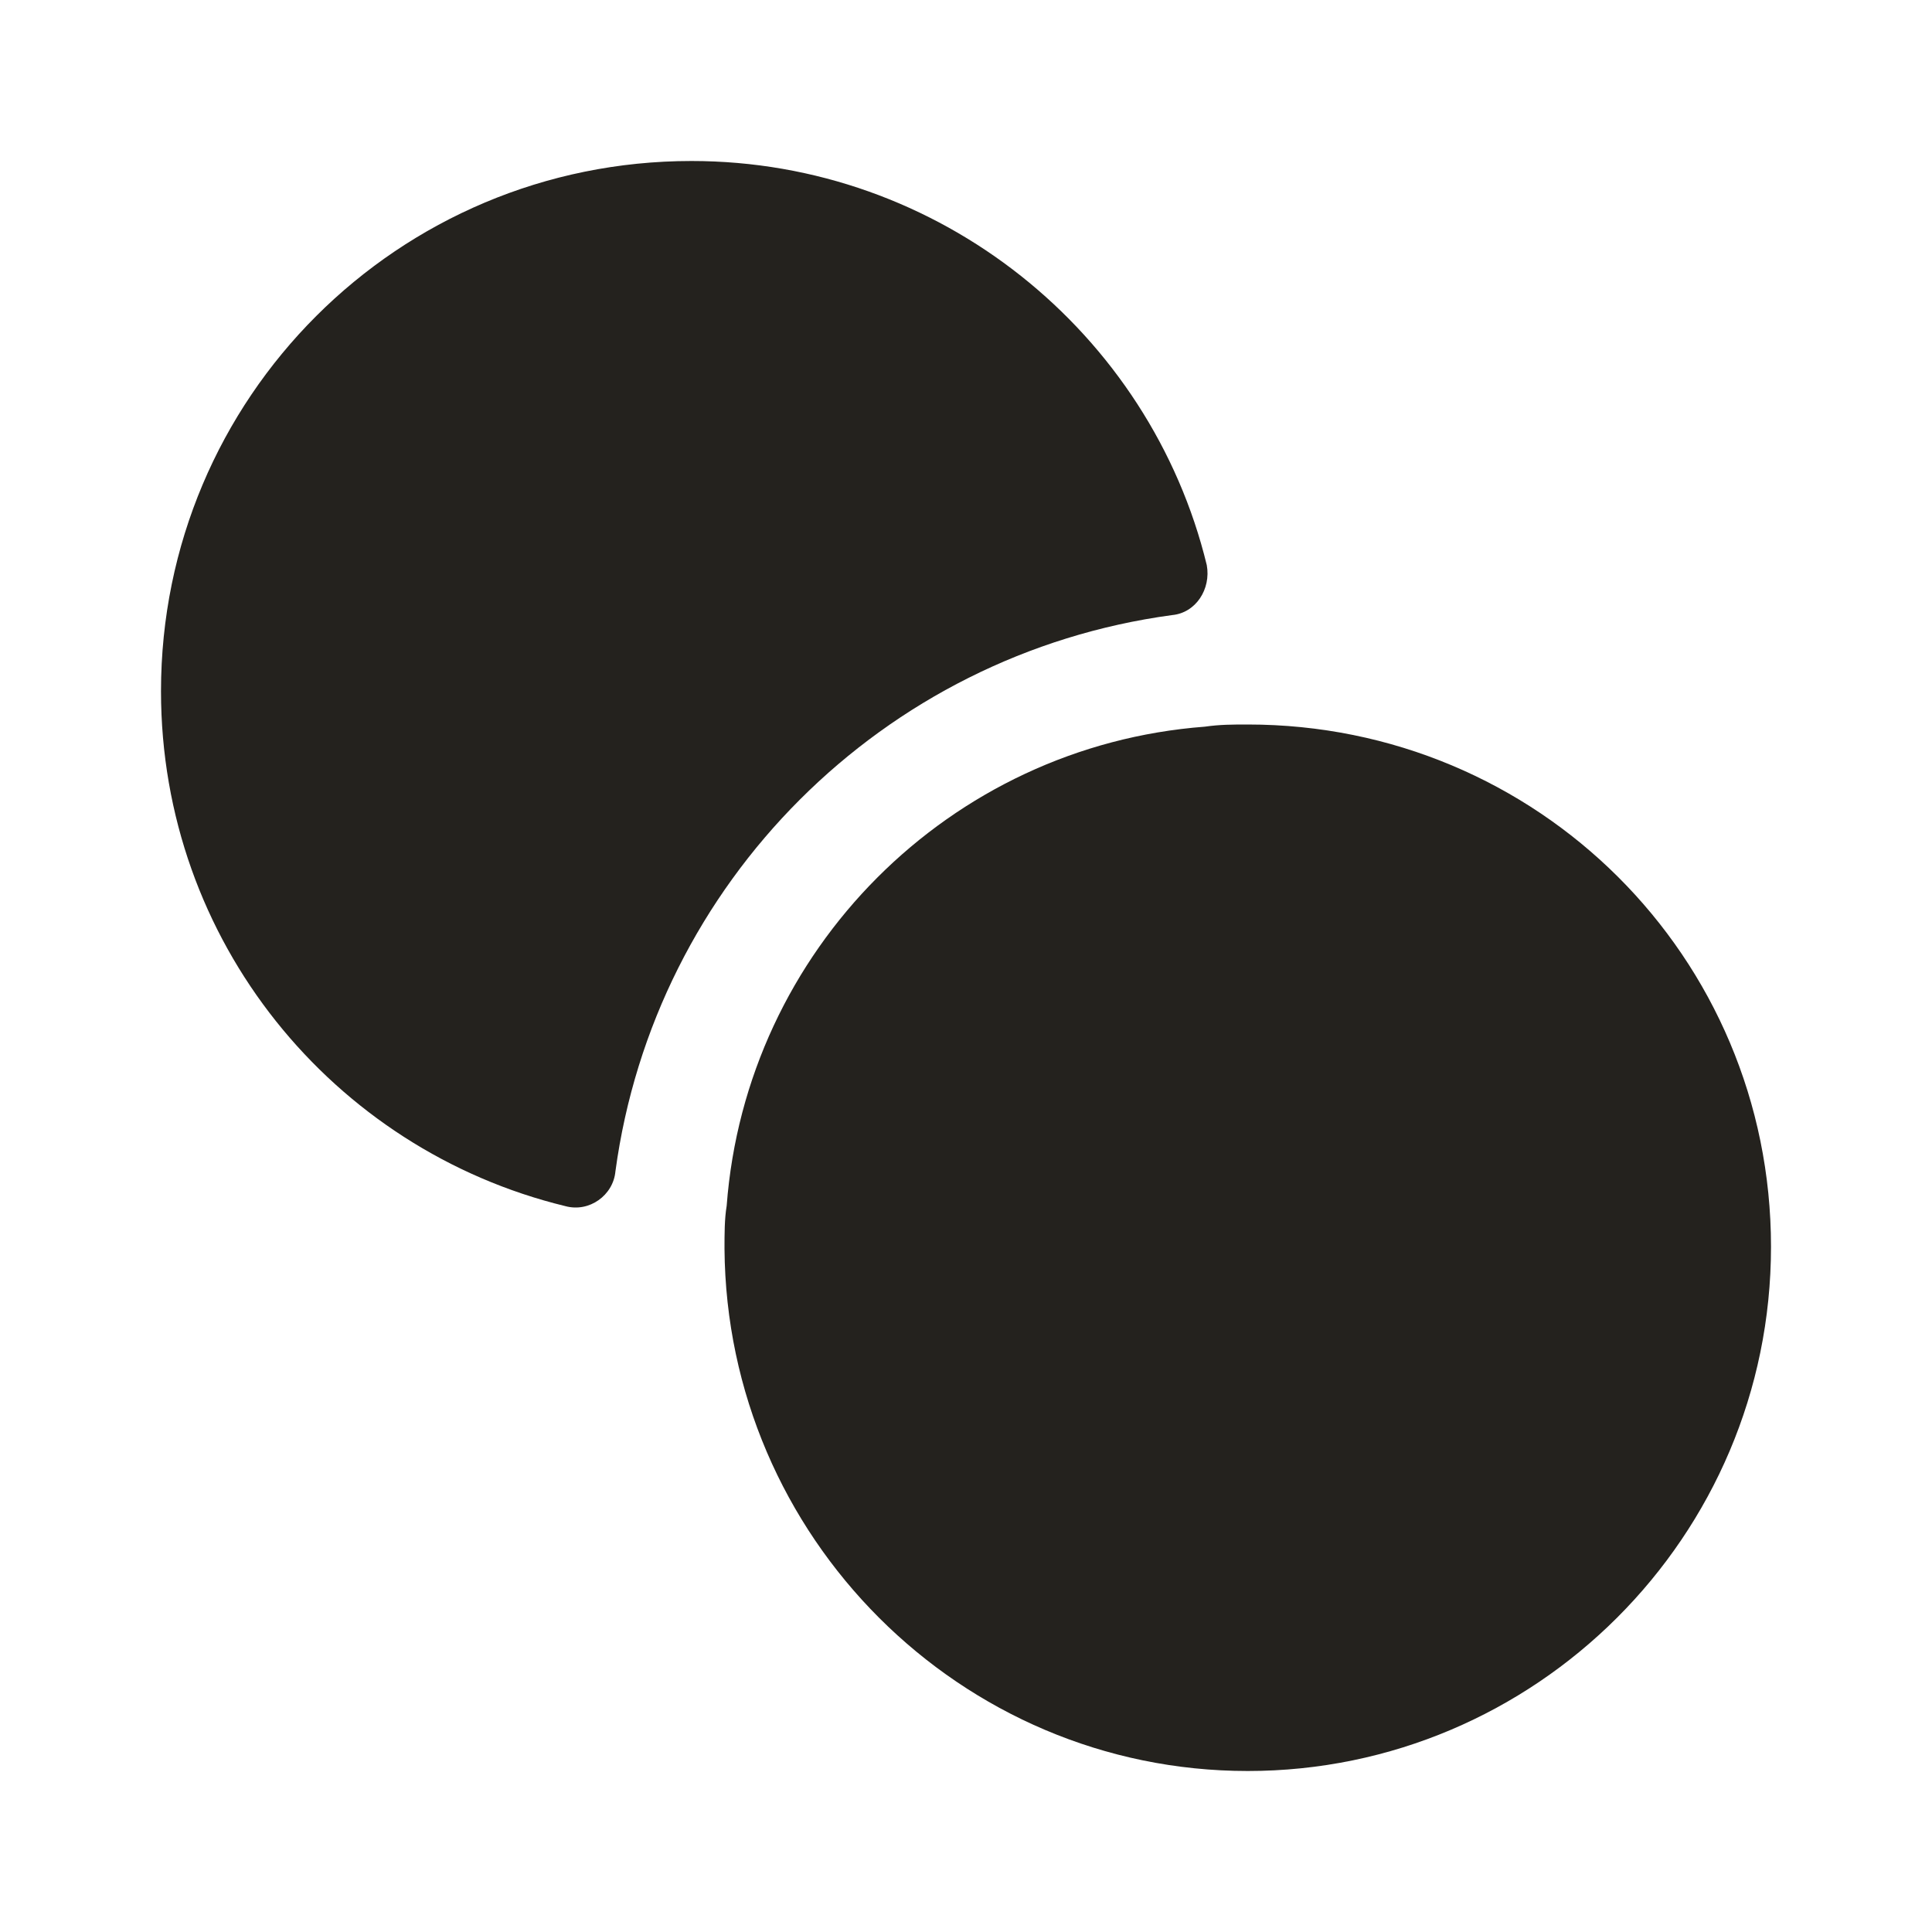 <svg width="24" height="24" viewBox="0 0 24 24" fill="none" xmlns="http://www.w3.org/2000/svg">
<path d="M14.991 7.02C14.289 4.132 11.669 2 8.59 2C4.944 2 2 4.942 2 8.586C2 11.69 4.134 14.281 7.023 14.983C7.321 15.064 7.618 14.848 7.645 14.551C8.131 10.961 10.967 8.127 14.559 7.641C14.856 7.614 15.045 7.317 14.991 7.02Z" fill="#24221E"/>
<path d="M15.5 9C15.313 9 15.154 9 14.967 9.027C11.797 9.267 9.266 11.803 9.027 14.979C9 15.14 9 15.326 9 15.513C9.027 19.09 11.93 22 15.5 22C19.07 22 22 19.09 22 15.487C22 11.883 19.096 9 15.5 9Z" fill="#24221E"/>
</svg>
